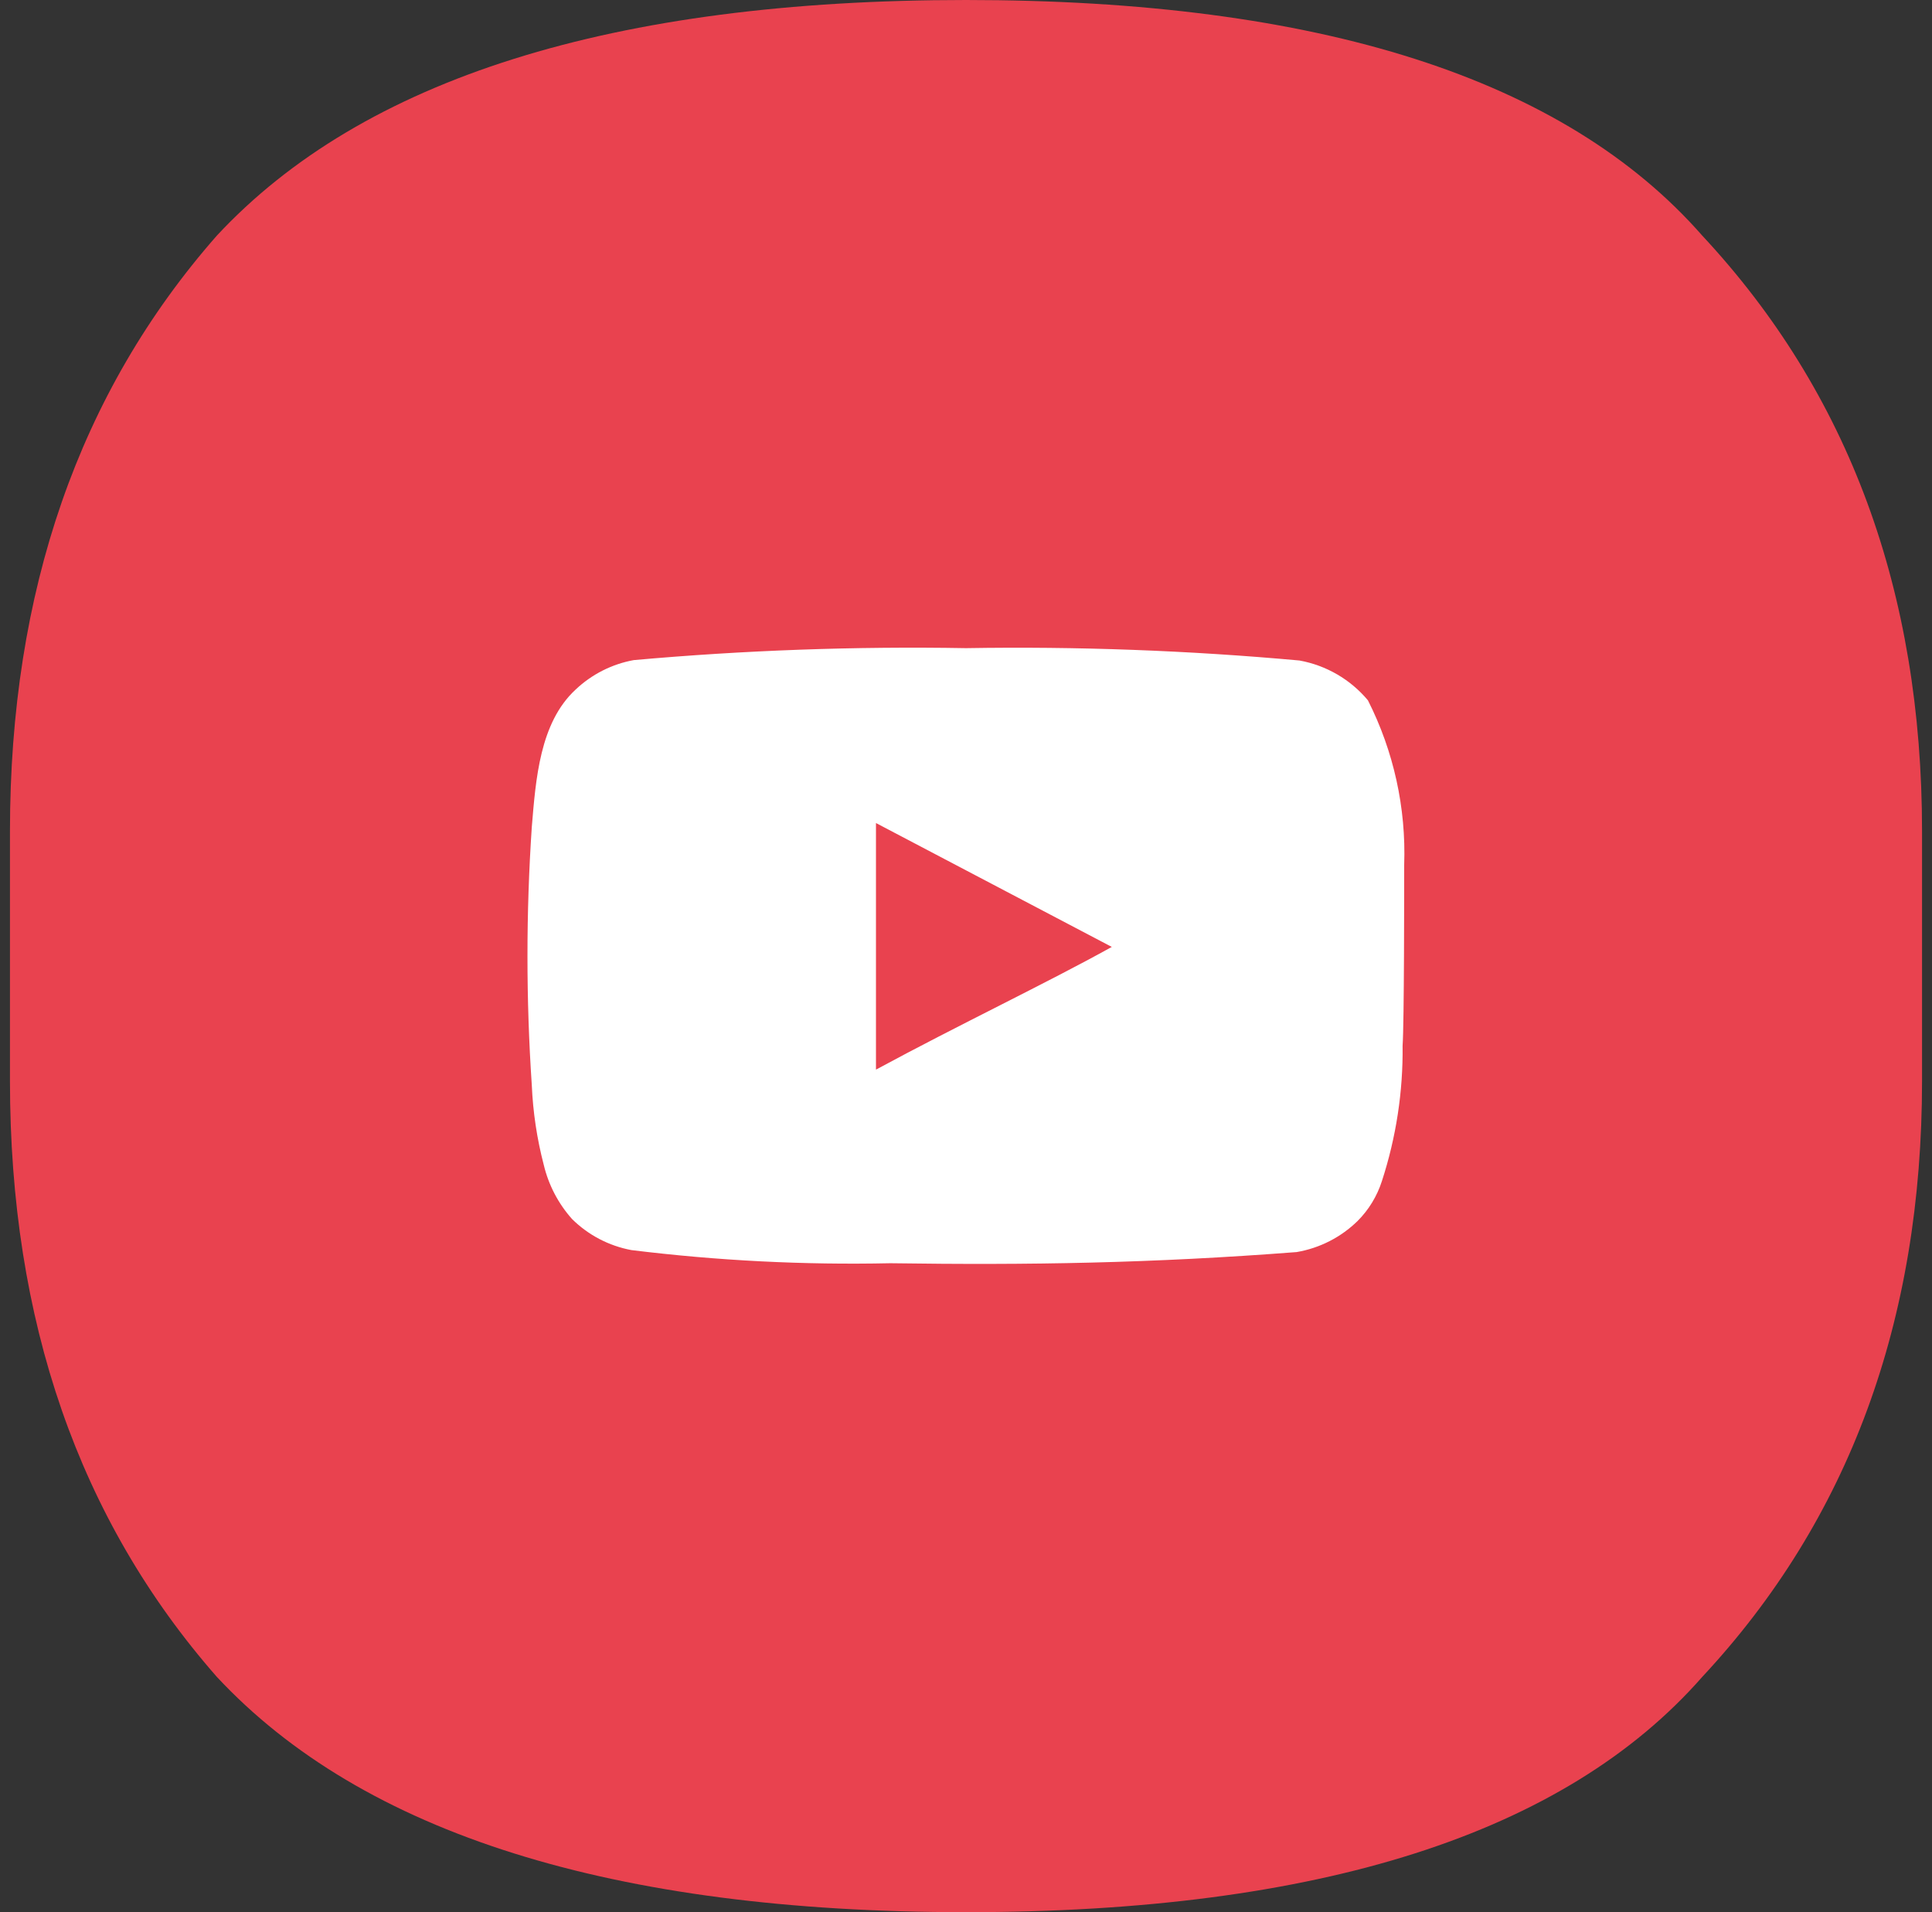 <?xml version="1.0" encoding="UTF-8"?> <svg xmlns="http://www.w3.org/2000/svg" width="97" height="96" viewBox="0 0 97 96" fill="none"><rect x="0" y="0" width="97" height="96" fill="#333333" stroke="none"/> <path d="M48.5 96C30.762 96 18.223 92.056 10.884 84.184C3.966 76.296 0.5 66.322 0.5 54.264V41.736C0.5 29.678 3.966 19.704 10.884 11.832C18.223 3.944 30.762 0 48.5 0C66.238 0 78.551 3.944 85.468 11.832C92.823 19.721 96.5 29.678 96.5 41.736V54.264C96.5 66.322 92.823 76.296 85.468 84.184C78.551 92.072 66.223 96 48.5 96Z" fill="#E9424F"></path> <path d="M70.5 43.42C70.599 40.557 69.973 37.716 68.68 35.16C67.803 34.111 66.585 33.403 65.24 33.16C59.675 32.655 54.087 32.448 48.5 32.54C42.933 32.444 37.365 32.644 31.82 33.14C30.724 33.339 29.709 33.854 28.9 34.62C27.1 36.28 26.9 39.12 26.7 41.52C26.41 45.835 26.41 50.165 26.7 54.48C26.758 55.831 26.959 57.172 27.3 58.48C27.541 59.49 28.029 60.425 28.72 61.2C29.535 62.007 30.573 62.55 31.7 62.76C36.012 63.292 40.356 63.513 44.7 63.42C51.7 63.52 57.84 63.42 65.1 62.86C66.255 62.663 67.322 62.119 68.16 61.3C68.72 60.74 69.138 60.054 69.38 59.3C70.095 57.105 70.447 54.808 70.42 52.5C70.5 51.38 70.5 44.62 70.5 43.42ZM43.98 53.7V41.32L55.82 47.54C52.5 49.38 48.12 51.46 43.98 53.7Z" fill="white"></path> </svg> 